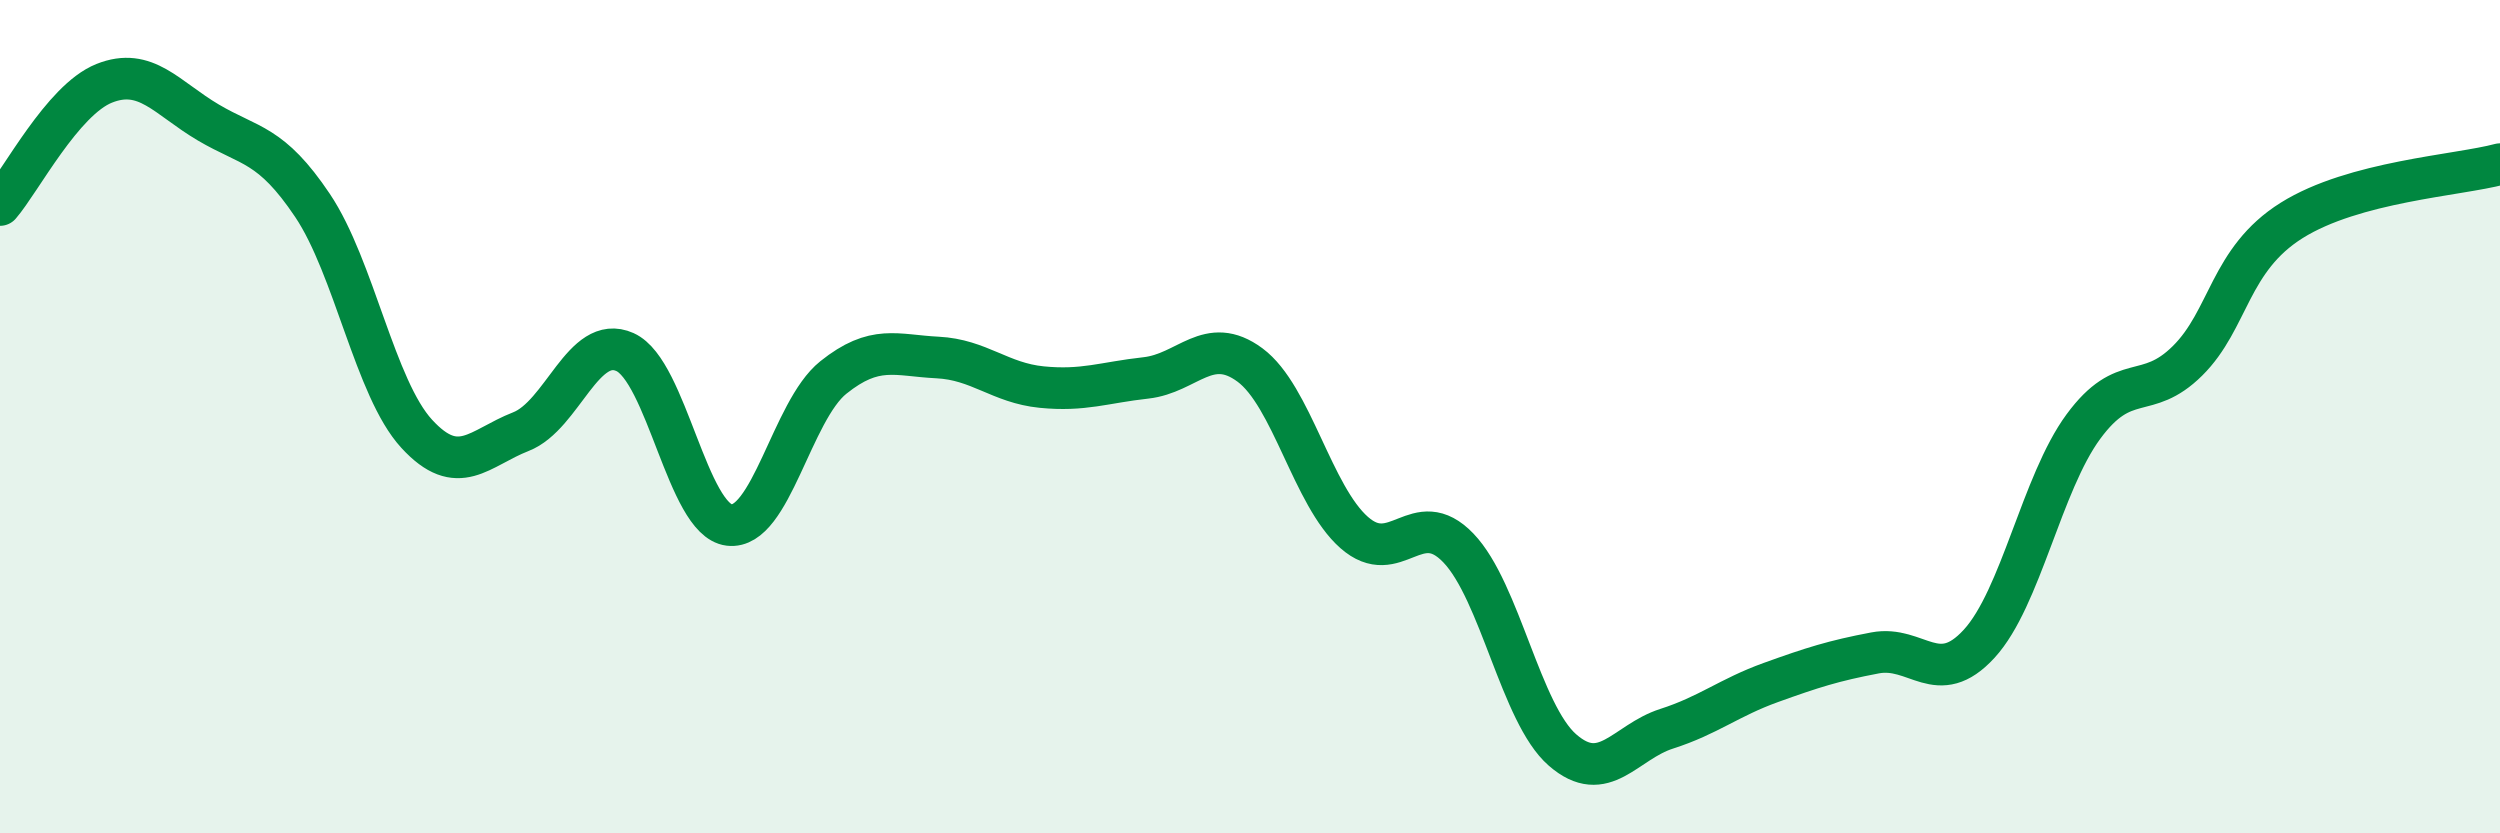
    <svg width="60" height="20" viewBox="0 0 60 20" xmlns="http://www.w3.org/2000/svg">
      <path
        d="M 0,4.92 C 0.5,4.34 1.5,2.4 2.5,2 C 3.5,1.6 4,2.35 5,2.94 C 6,3.53 6.5,3.44 7.5,4.93 C 8.5,6.42 9,9.32 10,10.41 C 11,11.5 11.5,10.75 12.5,10.36 C 13.5,9.97 14,8 15,8.45 C 16,8.9 16.5,12.48 17.5,12.6 C 18.5,12.72 19,9.86 20,9.06 C 21,8.26 21.5,8.53 22.5,8.58 C 23.5,8.63 24,9.19 25,9.29 C 26,9.39 26.5,9.18 27.5,9.07 C 28.5,8.96 29,8.02 30,8.76 C 31,9.5 31.5,11.9 32.5,12.78 C 33.5,13.66 34,12.11 35,13.15 C 36,14.19 36.5,17.13 37.5,18 C 38.5,18.87 39,17.81 40,17.49 C 41,17.17 41.5,16.74 42.5,16.38 C 43.5,16.02 44,15.86 45,15.67 C 46,15.48 46.5,16.54 47.5,15.45 C 48.5,14.36 49,11.6 50,10.24 C 51,8.88 51.5,9.65 52.5,8.66 C 53.5,7.67 53.5,6.23 55,5.29 C 56.5,4.35 59,4.21 60,3.94L60 20L0 20Z"
        fill="#008740"
        opacity="0.1"
        stroke-linecap="round"
        stroke-linejoin="round"
      />
      <path
        d="M 0,4.92 C 0.5,4.34 1.5,2.4 2.5,2 C 3.5,1.6 4,2.35 5,2.94 C 6,3.53 6.5,3.44 7.5,4.93 C 8.5,6.42 9,9.32 10,10.41 C 11,11.5 11.5,10.75 12.5,10.36 C 13.5,9.97 14,8 15,8.45 C 16,8.9 16.5,12.48 17.5,12.6 C 18.5,12.72 19,9.86 20,9.06 C 21,8.26 21.5,8.53 22.5,8.58 C 23.5,8.63 24,9.19 25,9.29 C 26,9.39 26.5,9.18 27.5,9.07 C 28.5,8.96 29,8.02 30,8.76 C 31,9.5 31.5,11.9 32.5,12.78 C 33.5,13.66 34,12.11 35,13.15 C 36,14.19 36.5,17.13 37.5,18 C 38.5,18.87 39,17.81 40,17.49 C 41,17.17 41.5,16.74 42.5,16.38 C 43.5,16.02 44,15.86 45,15.67 C 46,15.48 46.5,16.54 47.5,15.45 C 48.5,14.36 49,11.6 50,10.24 C 51,8.88 51.5,9.65 52.5,8.66 C 53.5,7.67 53.5,6.23 55,5.29 C 56.5,4.35 59,4.21 60,3.94"
        stroke="#008740"
        stroke-width="1"
        fill="none"
        stroke-linecap="round"
        stroke-linejoin="round"
      />
    </svg>
  